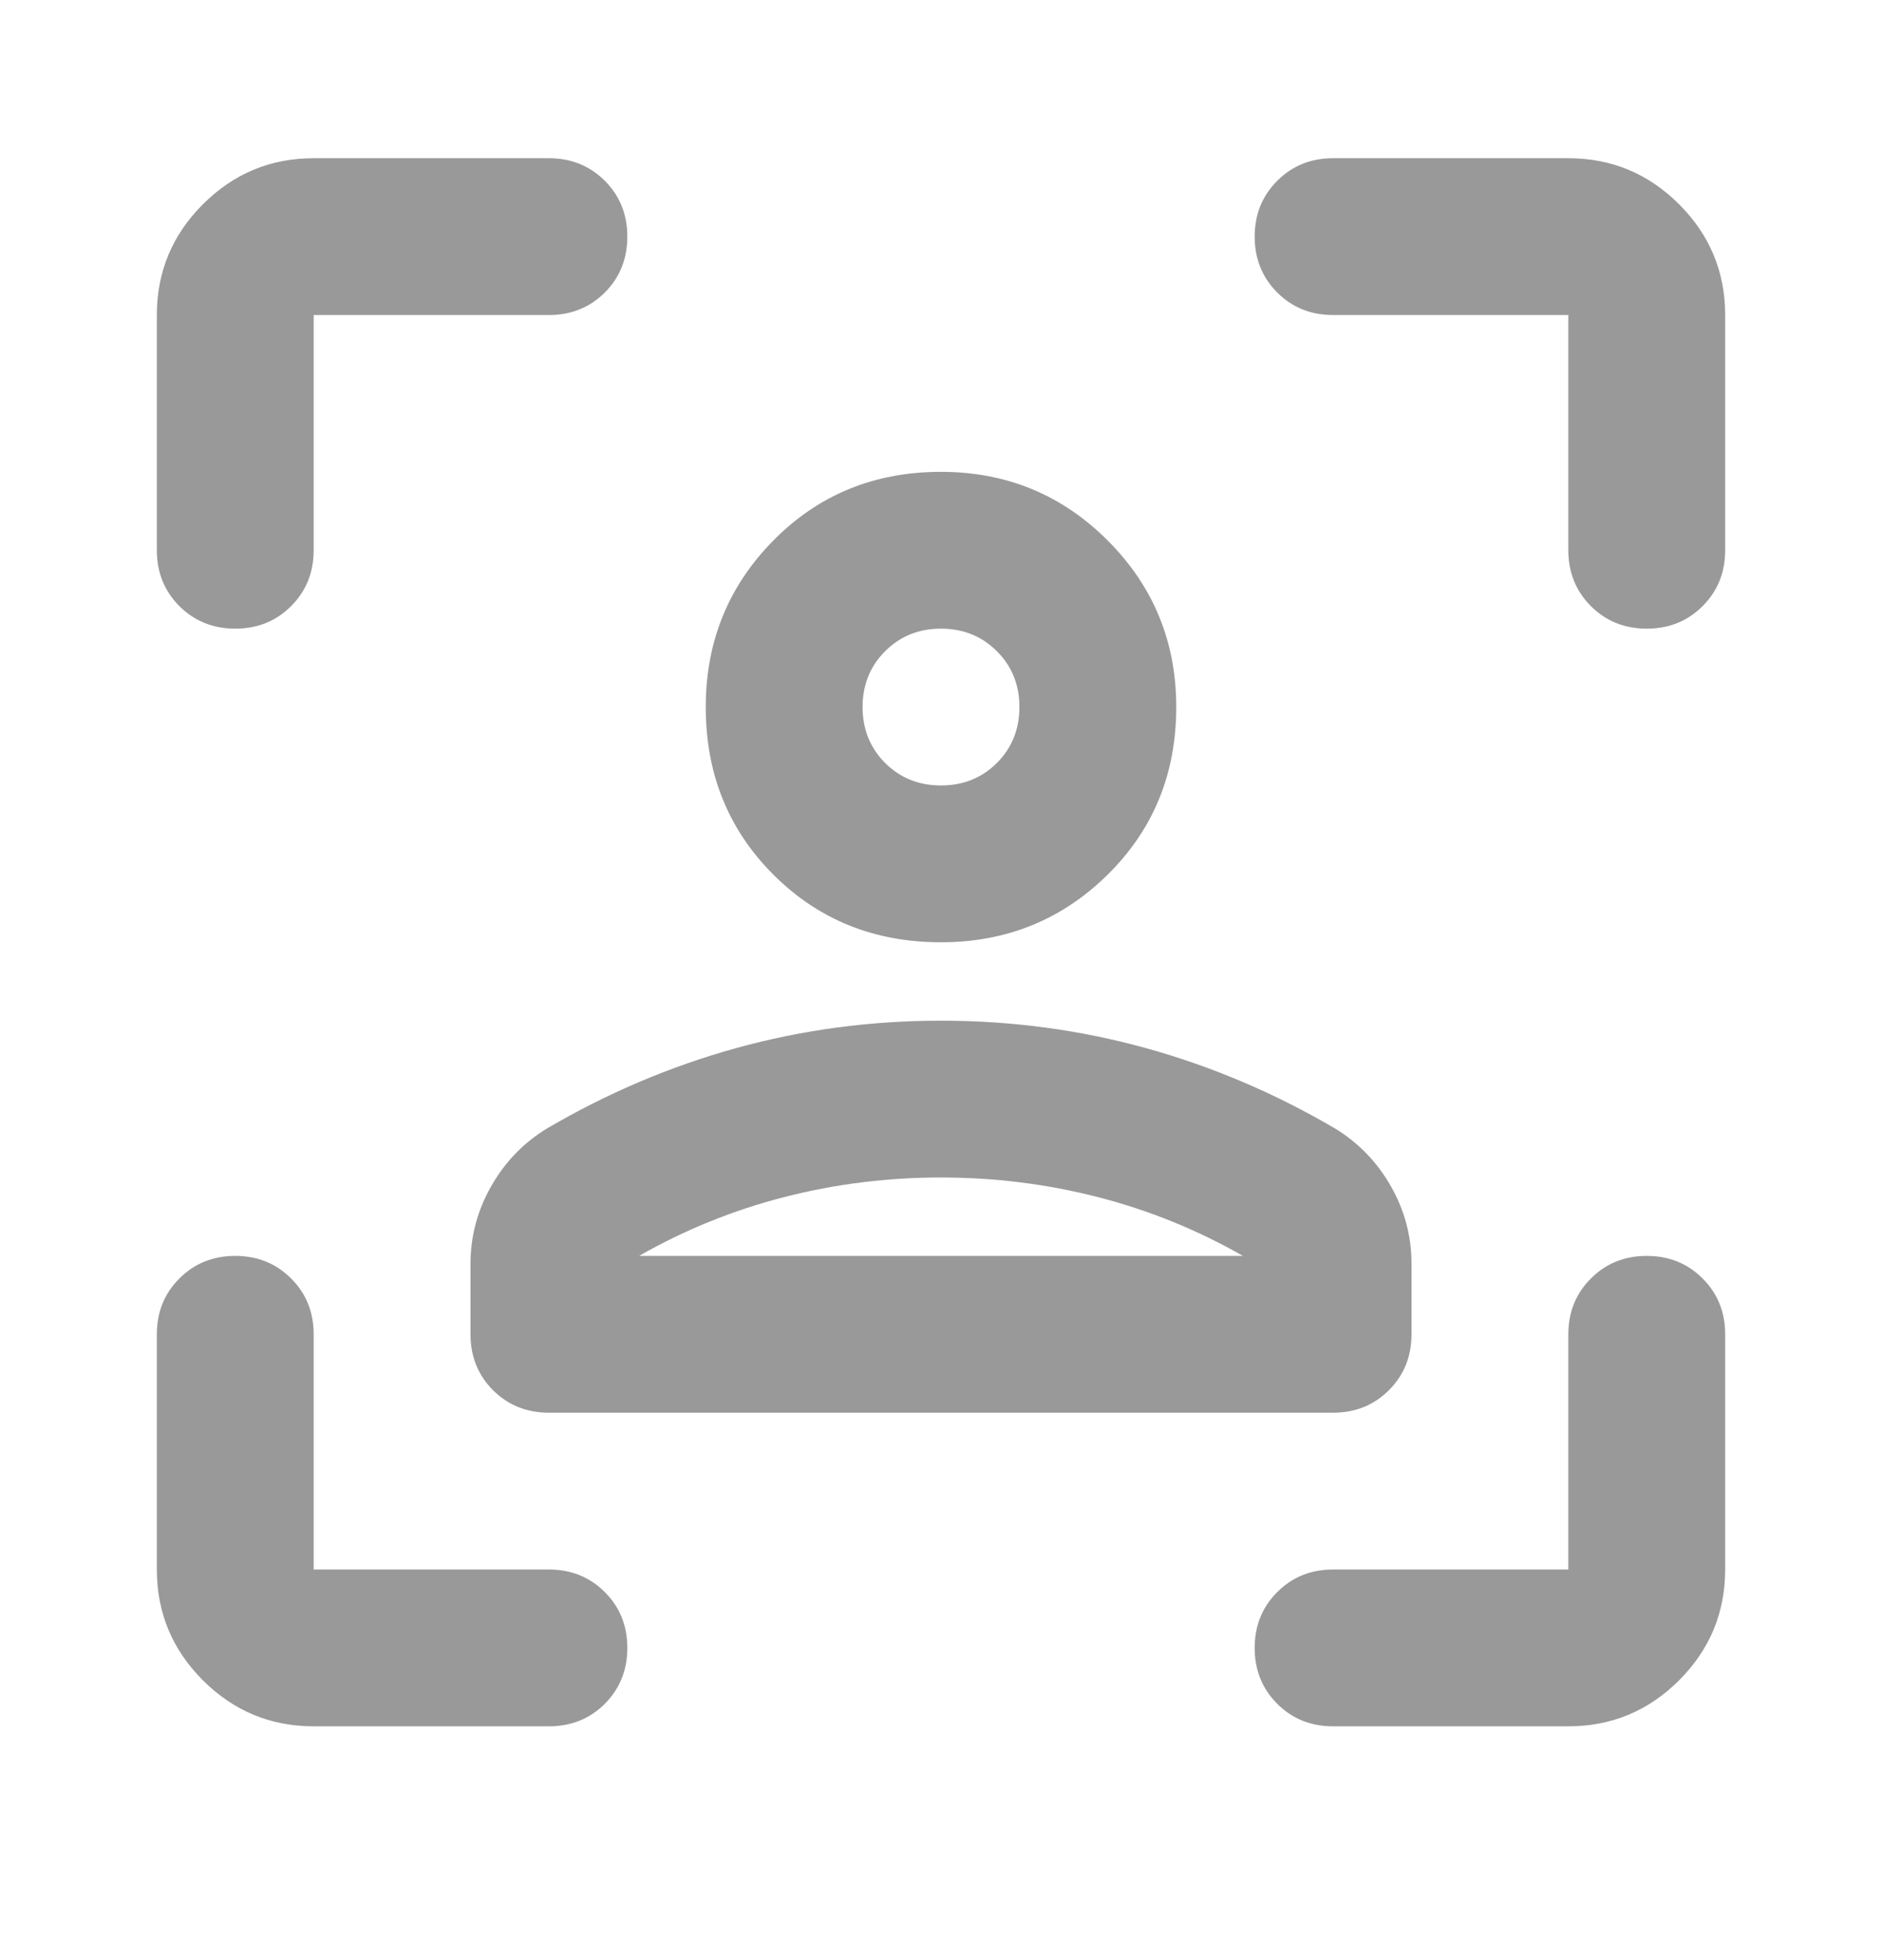 <svg width="24" height="25" viewBox="0 0 24 25" fill="none" xmlns="http://www.w3.org/2000/svg">
<mask id="mask0_13095_68768" style="mask-type:alpha" maskUnits="userSpaceOnUse" x="0" y="0" width="24" height="25">
<rect y="0.018" width="24" height="24" fill="#D9D9D9"/>
</mask>
<g mask="url(#mask0_13095_68768)">
<path d="M12 12.018C11.15 12.018 10.438 11.731 9.863 11.156C9.287 10.581 9 9.868 9 9.018C9 8.185 9.287 7.476 9.863 6.893C10.438 6.31 11.15 6.018 12 6.018C12.833 6.018 13.542 6.31 14.125 6.893C14.708 7.476 15 8.185 15 9.018C15 9.868 14.708 10.581 14.125 11.156C13.542 11.731 12.833 12.018 12 12.018ZM12 10.018C12.283 10.018 12.521 9.922 12.713 9.731C12.904 9.539 13 9.301 13 9.018C13 8.735 12.904 8.497 12.713 8.306C12.521 8.114 12.283 8.018 12 8.018C11.717 8.018 11.479 8.114 11.287 8.306C11.096 8.497 11 8.735 11 9.018C11 9.301 11.096 9.539 11.287 9.731C11.479 9.922 11.717 10.018 12 10.018ZM6 17.018V16.118C6 15.768 6.088 15.439 6.263 15.131C6.438 14.822 6.675 14.576 6.975 14.393C7.742 13.943 8.546 13.601 9.387 13.368C10.229 13.135 11.1 13.018 12 13.018C12.9 13.018 13.771 13.135 14.613 13.368C15.454 13.601 16.258 13.943 17.025 14.393C17.325 14.576 17.562 14.822 17.738 15.131C17.913 15.439 18 15.768 18 16.118V17.018C18 17.301 17.904 17.539 17.712 17.731C17.521 17.922 17.283 18.018 17 18.018H7C6.717 18.018 6.479 17.922 6.287 17.731C6.096 17.539 6 17.301 6 17.018ZM12 15.018C11.317 15.018 10.65 15.101 10 15.268C9.35 15.435 8.733 15.685 8.15 16.018H15.85C15.267 15.685 14.65 15.435 14 15.268C13.35 15.101 12.683 15.018 12 15.018ZM4 22.018C3.45 22.018 2.979 21.822 2.587 21.431C2.196 21.039 2 20.568 2 20.018V17.018C2 16.735 2.096 16.497 2.288 16.306C2.479 16.114 2.717 16.018 3 16.018C3.283 16.018 3.521 16.114 3.712 16.306C3.904 16.497 4 16.735 4 17.018V20.018H7C7.283 20.018 7.521 20.114 7.713 20.306C7.904 20.497 8 20.735 8 21.018C8 21.301 7.904 21.539 7.713 21.731C7.521 21.922 7.283 22.018 7 22.018H4ZM2 7.018V4.018C2 3.468 2.196 2.997 2.587 2.606C2.979 2.214 3.45 2.018 4 2.018H7C7.283 2.018 7.521 2.114 7.713 2.306C7.904 2.497 8 2.735 8 3.018C8 3.301 7.904 3.539 7.713 3.731C7.521 3.922 7.283 4.018 7 4.018H4V7.018C4 7.301 3.904 7.539 3.712 7.731C3.521 7.922 3.283 8.018 3 8.018C2.717 8.018 2.479 7.922 2.288 7.731C2.096 7.539 2 7.301 2 7.018ZM20 22.018H17C16.717 22.018 16.479 21.922 16.288 21.731C16.096 21.539 16 21.301 16 21.018C16 20.735 16.096 20.497 16.288 20.306C16.479 20.114 16.717 20.018 17 20.018H20V17.018C20 16.735 20.096 16.497 20.288 16.306C20.479 16.114 20.717 16.018 21 16.018C21.283 16.018 21.521 16.114 21.712 16.306C21.904 16.497 22 16.735 22 17.018V20.018C22 20.568 21.804 21.039 21.413 21.431C21.021 21.822 20.55 22.018 20 22.018ZM20 7.018V4.018H17C16.717 4.018 16.479 3.922 16.288 3.731C16.096 3.539 16 3.301 16 3.018C16 2.735 16.096 2.497 16.288 2.306C16.479 2.114 16.717 2.018 17 2.018H20C20.55 2.018 21.021 2.214 21.413 2.606C21.804 2.997 22 3.468 22 4.018V7.018C22 7.301 21.904 7.539 21.712 7.731C21.521 7.922 21.283 8.018 21 8.018C20.717 8.018 20.479 7.922 20.288 7.731C20.096 7.539 20 7.301 20 7.018Z" fill="black" fill-opacity="0.4"/>
</g>
</svg>
